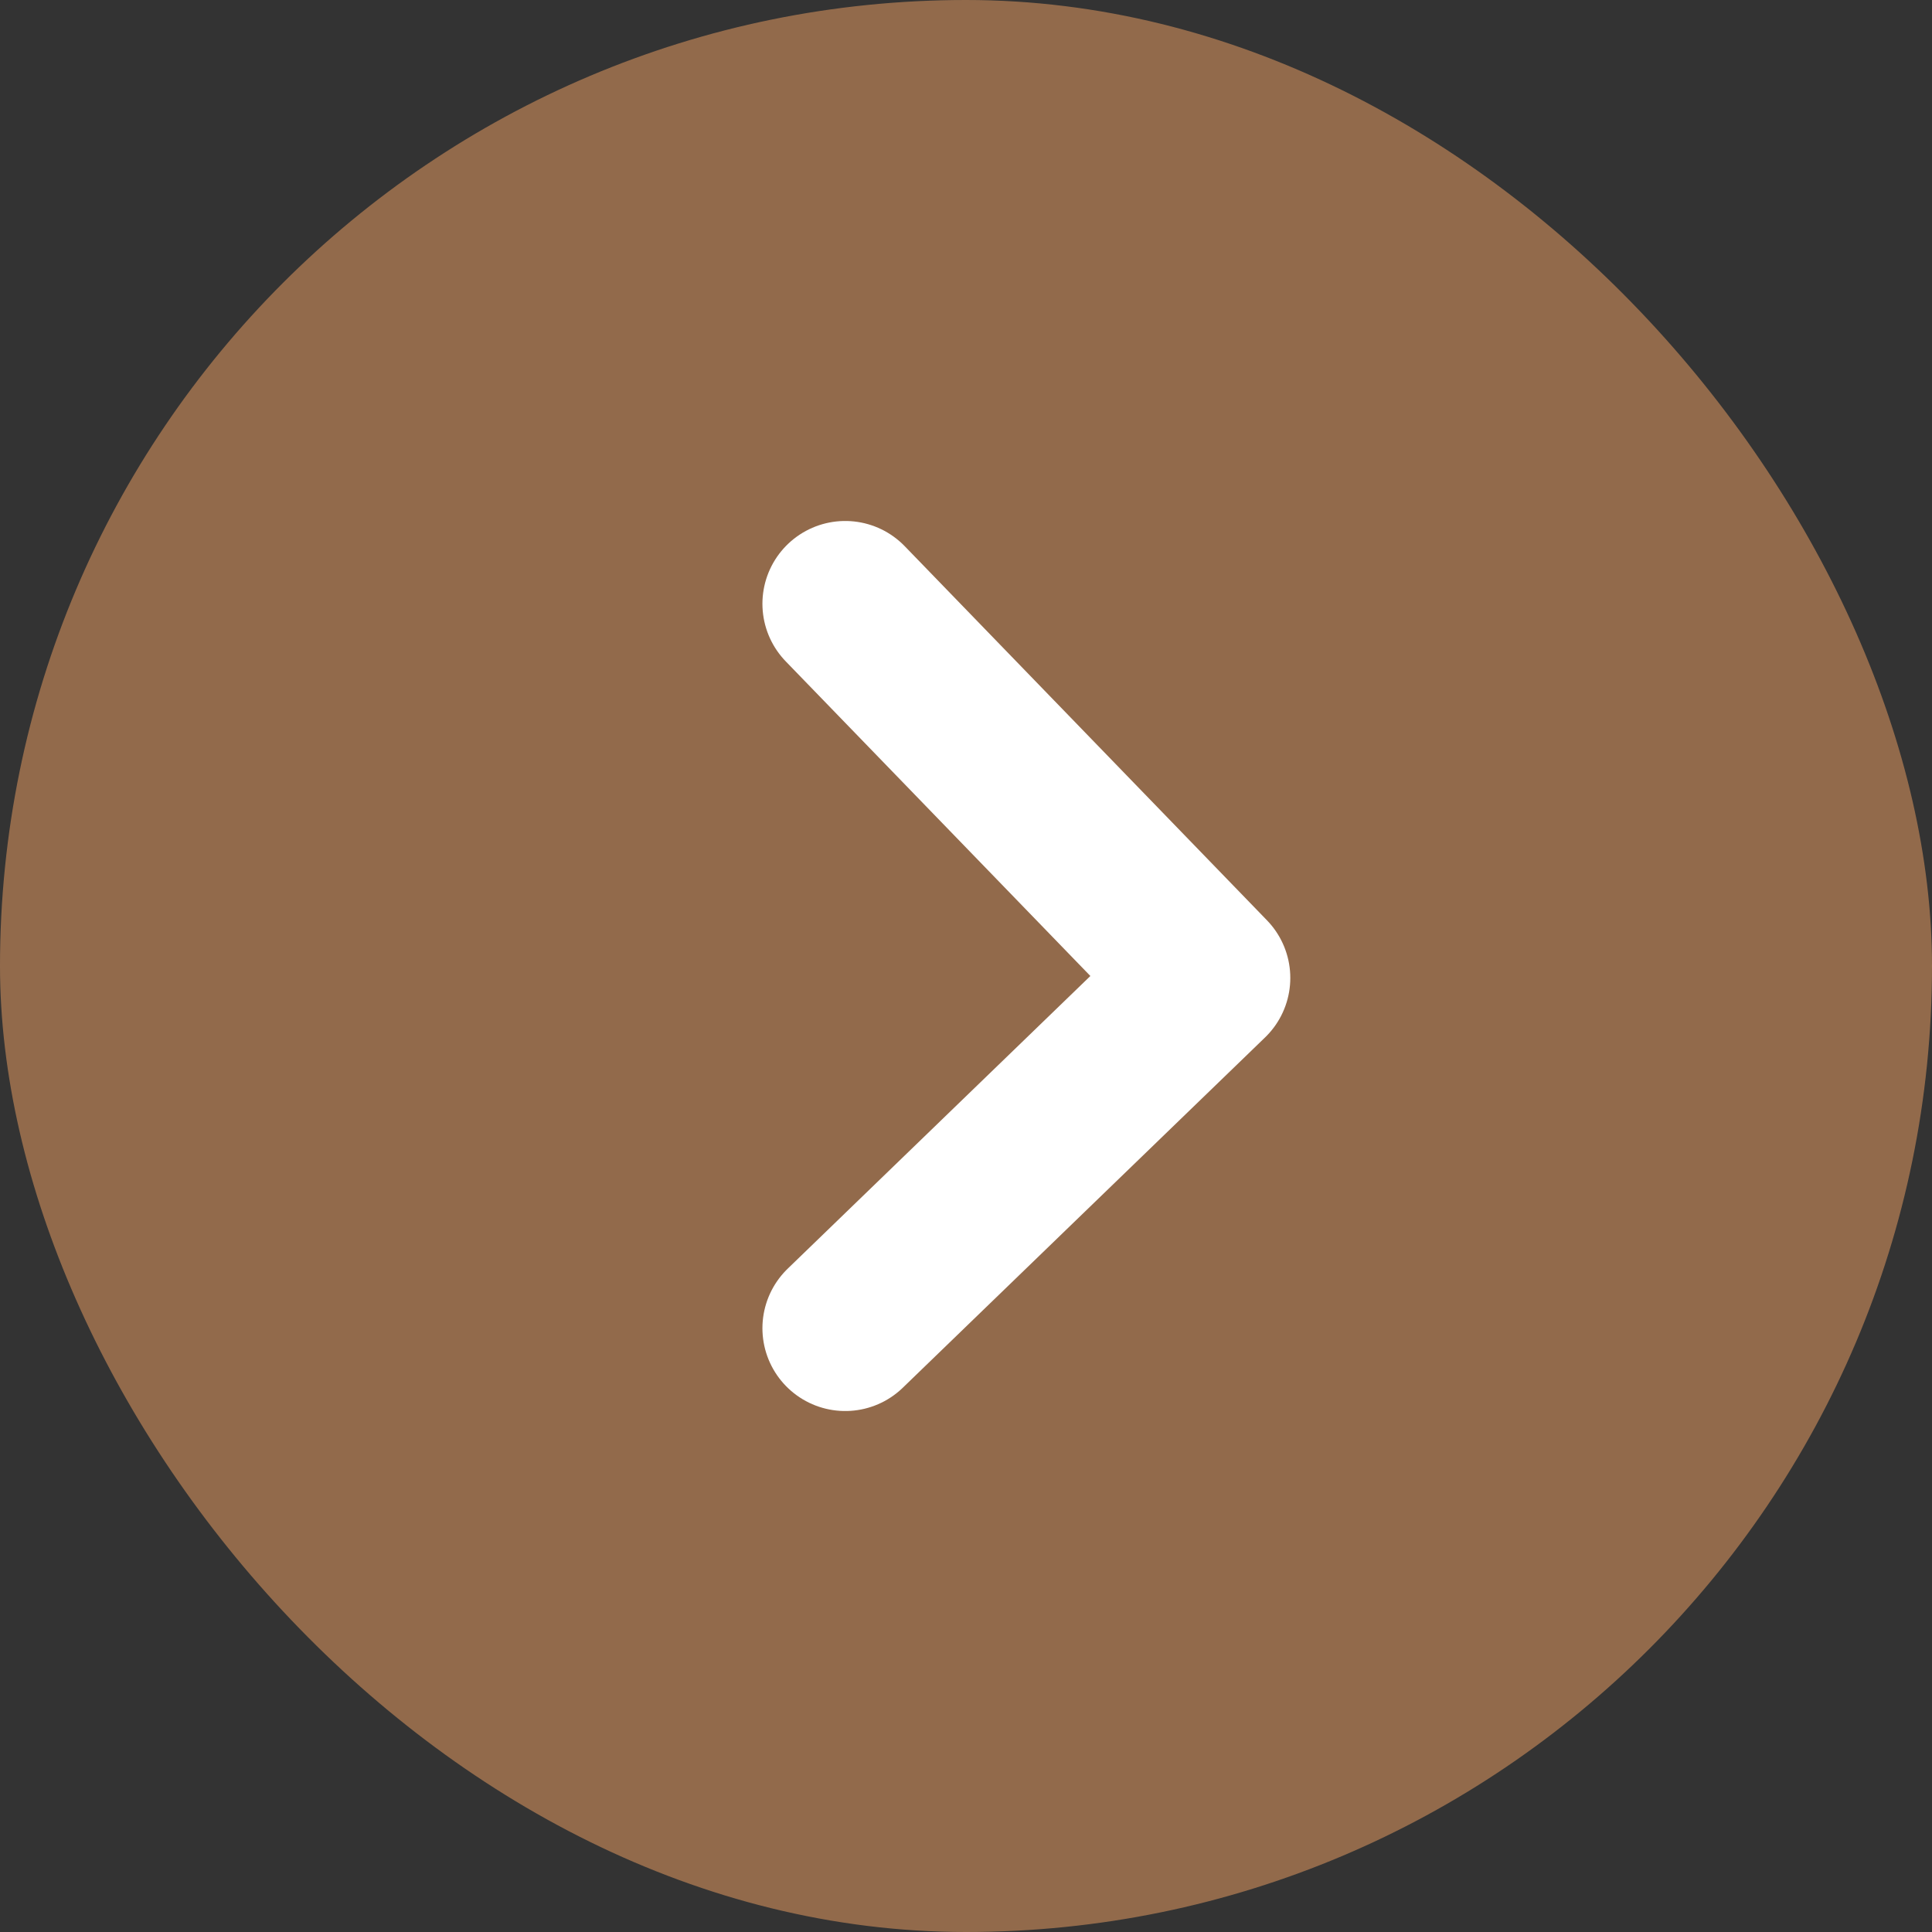 <?xml version="1.0" encoding="UTF-8"?> <svg xmlns="http://www.w3.org/2000/svg" width="35" height="35" viewBox="0 0 35 35" fill="none"><rect x="0" y="0" width="35" height="35" fill="#333333" stroke="none"/> <rect opacity="0.5" width="35" height="35" rx="17.5" fill="#F2A264"></rect> <path d="M15.312 10.938L21.875 17.716L15.312 24.062" stroke="white" stroke-width="3" stroke-linecap="round" stroke-linejoin="round"></path> </svg> 